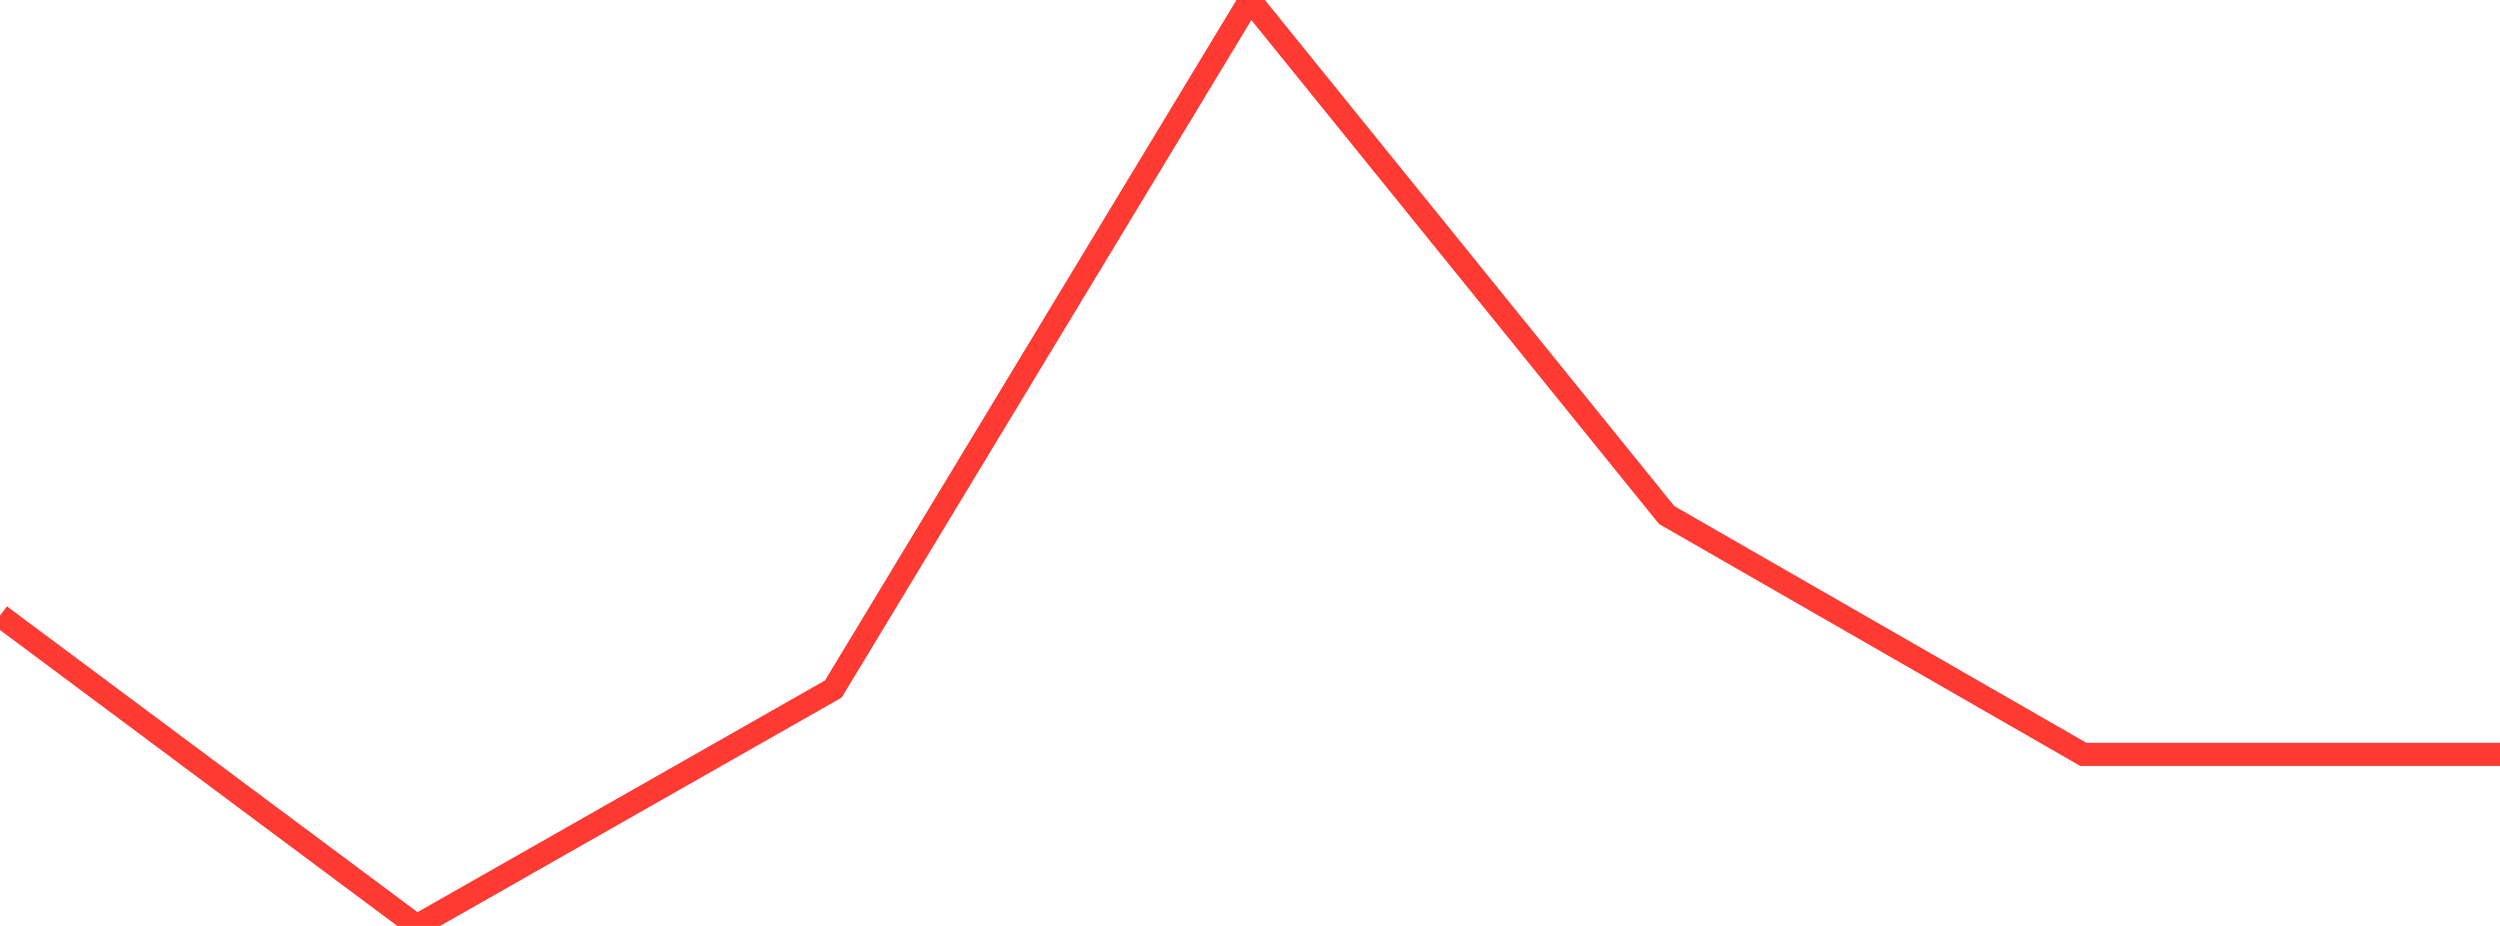 <?xml version="1.0" standalone="no"?>
<!DOCTYPE svg PUBLIC "-//W3C//DTD SVG 1.1//EN" "http://www.w3.org/Graphics/SVG/1.1/DTD/svg11.dtd">

<svg width="135" height="50" viewBox="0 0 135 50" preserveAspectRatio="none" 
  xmlns="http://www.w3.org/2000/svg"
  xmlns:xlink="http://www.w3.org/1999/xlink">


<polyline points="0.0, 33.243 22.5, 50.0 45.0, 37.206 67.5, 0.0 90.0, 27.813 112.5, 40.737 135.0, 40.737" fill="none" stroke="#ff3a33" stroke-width="1.25"/>

</svg>